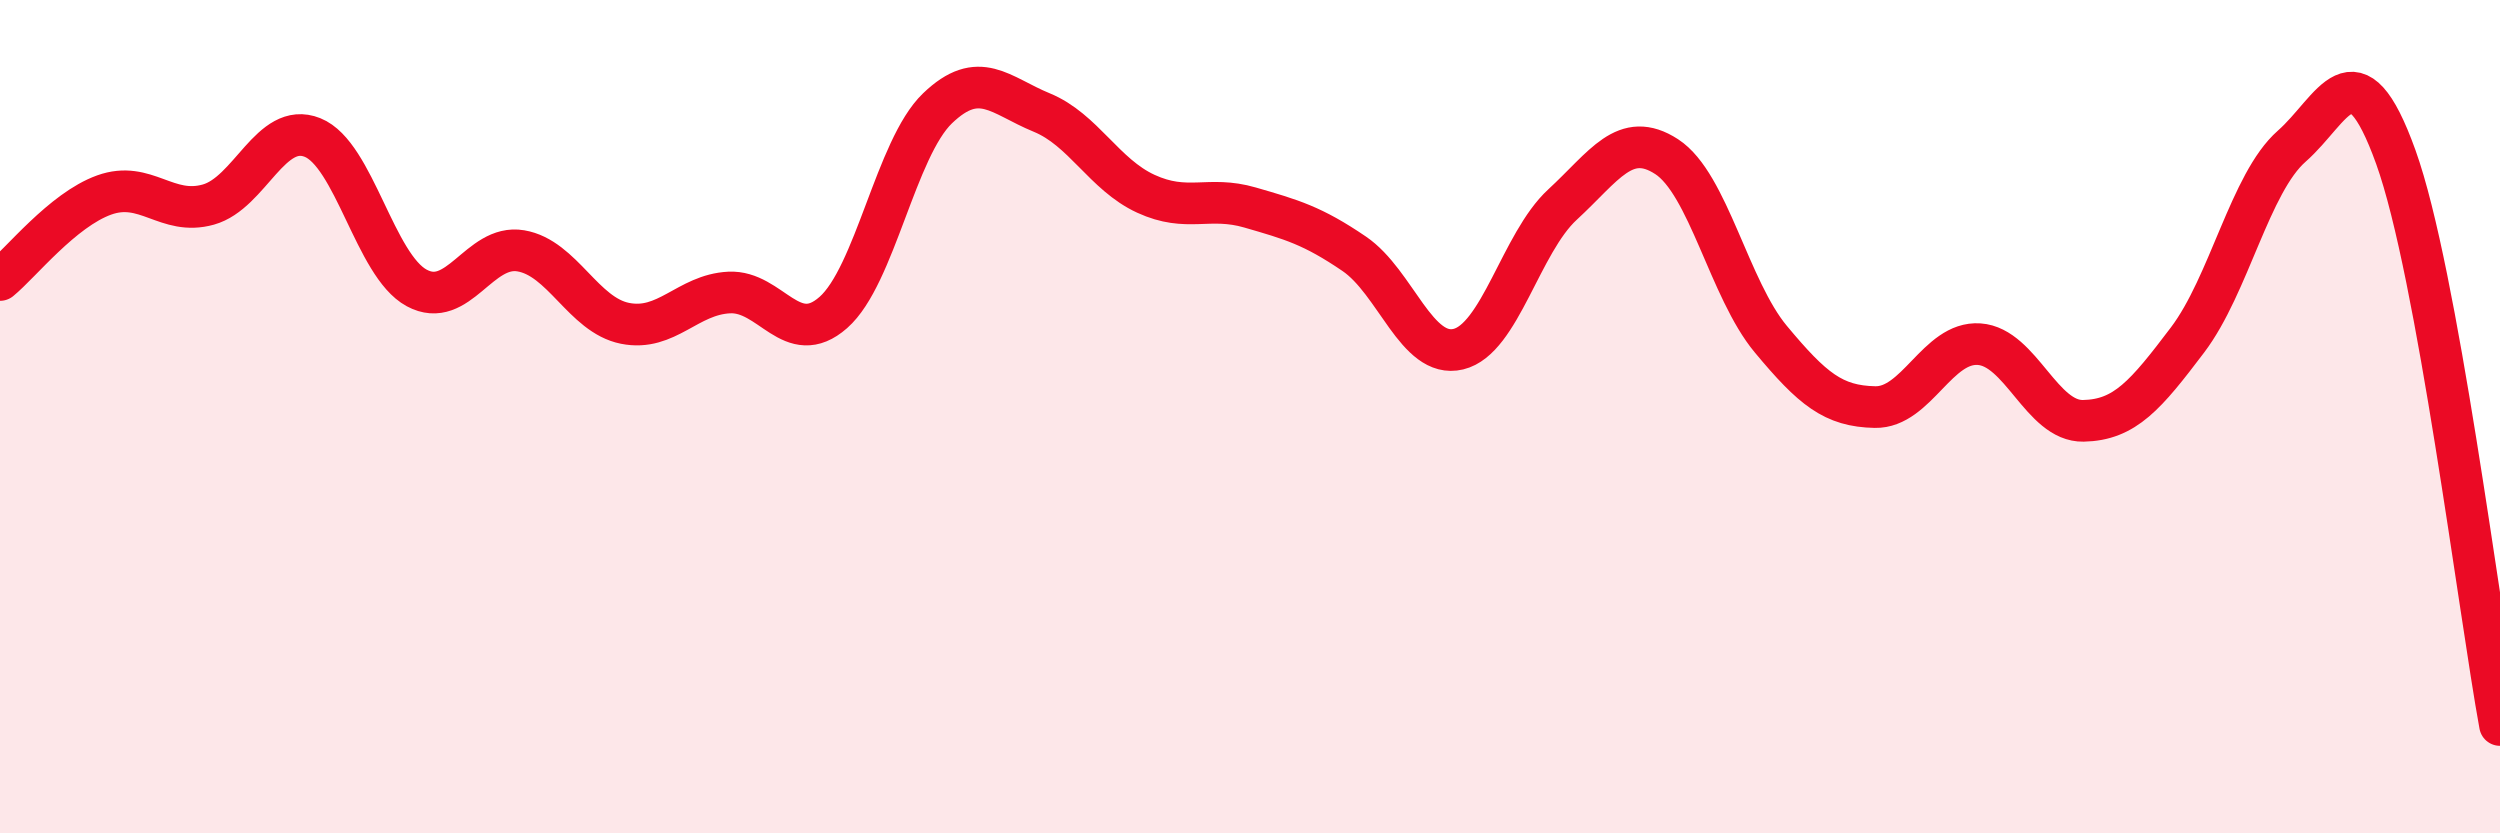 
    <svg width="60" height="20" viewBox="0 0 60 20" xmlns="http://www.w3.org/2000/svg">
      <path
        d="M 0,6.72 C 0.5,6.31 1.5,5.04 2.5,4.68 C 3.5,4.32 4,5.19 5,4.91 C 6,4.63 6.5,2.9 7.5,3.3 C 8.5,3.7 9,6.37 10,6.91 C 11,7.45 11.5,5.85 12.5,6.02 C 13.5,6.19 14,7.56 15,7.76 C 16,7.96 16.5,7.07 17.5,7.02 C 18.5,6.97 19,8.38 20,7.5 C 21,6.62 21.5,3.56 22.5,2.6 C 23.5,1.64 24,2.29 25,2.7 C 26,3.11 26.5,4.19 27.5,4.65 C 28.5,5.11 29,4.69 30,4.98 C 31,5.27 31.5,5.41 32.5,6.09 C 33.5,6.77 34,8.62 35,8.38 C 36,8.14 36.5,5.83 37.5,4.91 C 38.5,3.99 39,3.11 40,3.76 C 41,4.41 41.5,6.94 42.5,8.14 C 43.5,9.34 44,9.75 45,9.77 C 46,9.79 46.5,8.19 47.5,8.26 C 48.5,8.33 49,10.12 50,10.1 C 51,10.08 51.5,9.48 52.5,8.16 C 53.5,6.84 54,4.39 55,3.51 C 56,2.63 56.5,0.99 57.5,3.77 C 58.5,6.55 59.5,14.67 60,17.4L60 20L0 20Z"
        fill="#EB0A25"
        opacity="0.1"
        stroke-linecap="round"
        stroke-linejoin="round"
      />
      <path
        d="M 0,6.72 C 0.5,6.31 1.5,5.04 2.5,4.68 C 3.5,4.32 4,5.19 5,4.91 C 6,4.63 6.5,2.9 7.5,3.3 C 8.5,3.7 9,6.37 10,6.91 C 11,7.45 11.5,5.85 12.5,6.02 C 13.5,6.19 14,7.56 15,7.76 C 16,7.96 16.5,7.07 17.5,7.02 C 18.5,6.97 19,8.38 20,7.5 C 21,6.62 21.5,3.56 22.5,2.6 C 23.5,1.64 24,2.29 25,2.7 C 26,3.11 26.5,4.19 27.5,4.65 C 28.5,5.11 29,4.69 30,4.98 C 31,5.27 31.5,5.41 32.5,6.09 C 33.5,6.77 34,8.62 35,8.38 C 36,8.14 36.5,5.83 37.5,4.91 C 38.5,3.99 39,3.11 40,3.76 C 41,4.41 41.5,6.94 42.5,8.14 C 43.5,9.34 44,9.75 45,9.77 C 46,9.79 46.5,8.19 47.5,8.26 C 48.5,8.33 49,10.12 50,10.1 C 51,10.08 51.5,9.48 52.5,8.16 C 53.5,6.84 54,4.39 55,3.51 C 56,2.63 56.5,0.99 57.5,3.77 C 58.5,6.55 59.5,14.67 60,17.4"
        stroke="#EB0A25"
        stroke-width="1"
        fill="none"
        stroke-linecap="round"
        stroke-linejoin="round"
      />
    </svg>
  